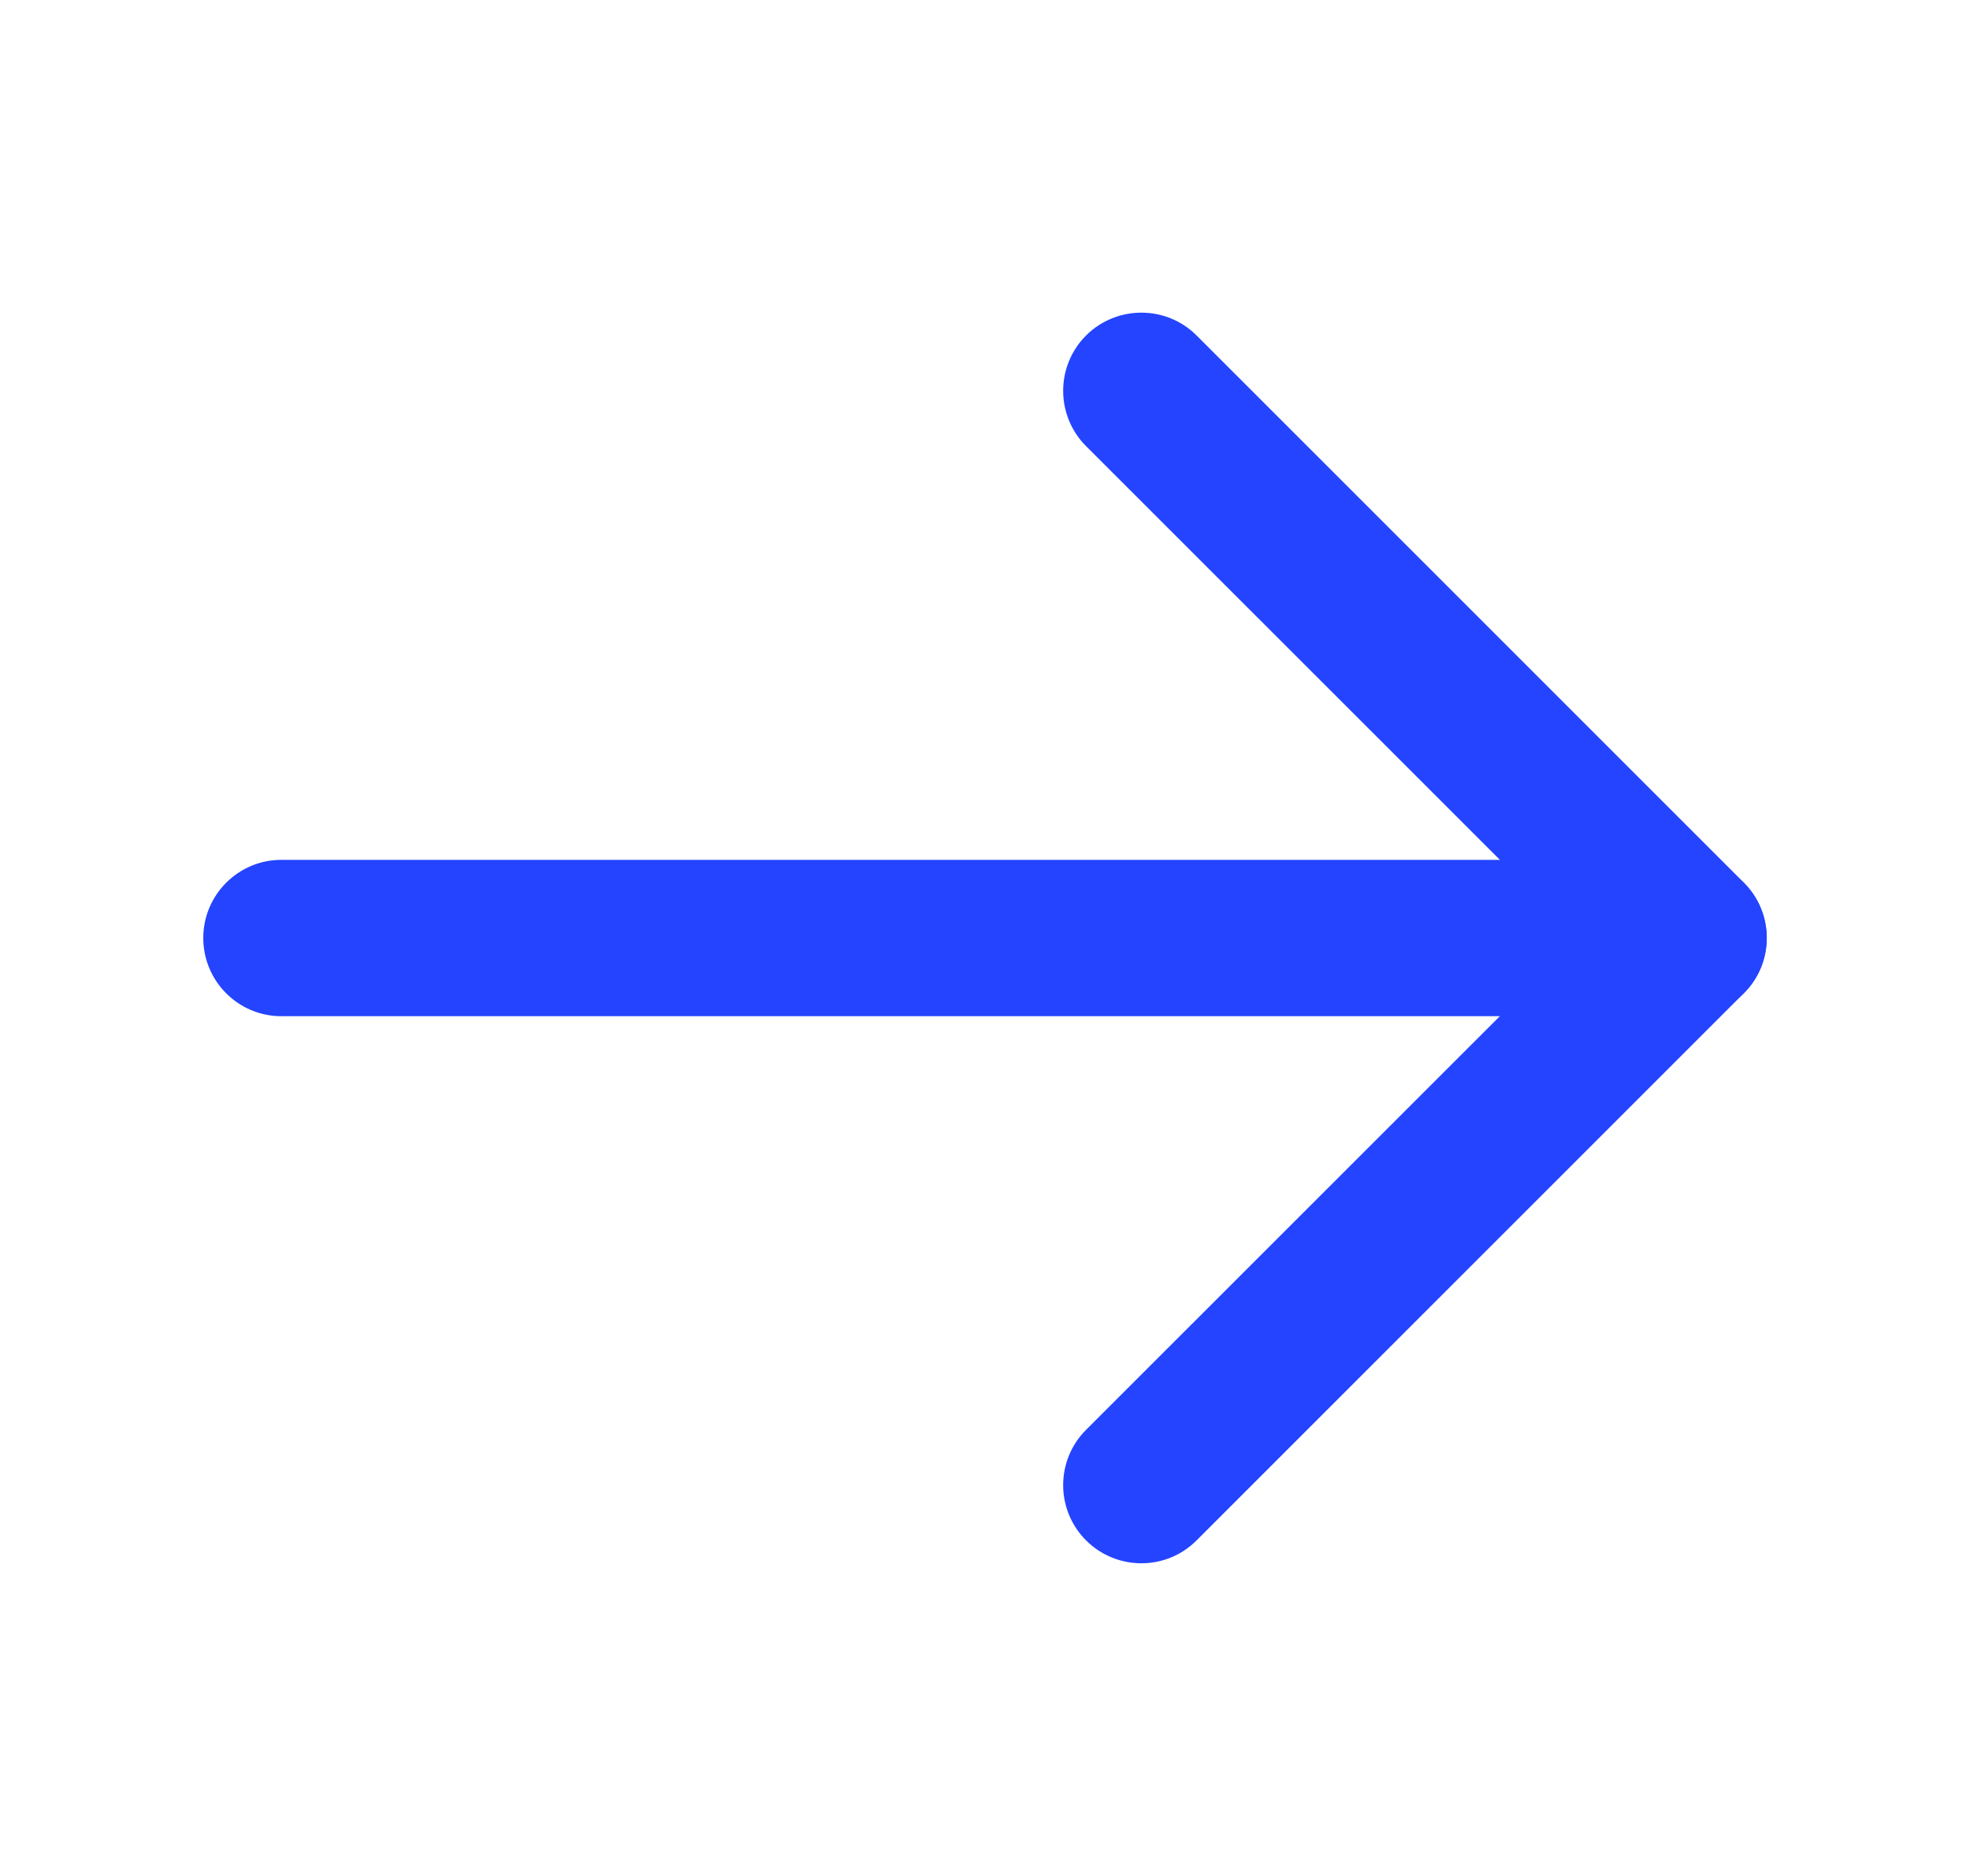 <svg width="21" height="20" viewBox="0 0 21 20" fill="none" xmlns="http://www.w3.org/2000/svg">
<path fill-rule="evenodd" clip-rule="evenodd" d="M18.833 10C18.833 10.461 18.46 10.834 18 10.834L3 10.834C2.54 10.834 2.167 10.461 2.167 10C2.167 9.54 2.54 9.167 3 9.167L18 9.167C18.46 9.167 18.833 9.54 18.833 10Z" fill="#2444FF"/>
<path fill-rule="evenodd" clip-rule="evenodd" d="M18.589 9.41C18.915 9.736 18.915 10.264 18.589 10.589L12.756 16.422C12.431 16.748 11.903 16.748 11.577 16.422C11.252 16.097 11.252 15.569 11.577 15.244L16.822 10L11.577 4.756C11.252 4.43 11.252 3.903 11.577 3.577C11.903 3.252 12.431 3.252 12.756 3.577L18.589 9.41Z" fill="#2444FF"/>
</svg>

